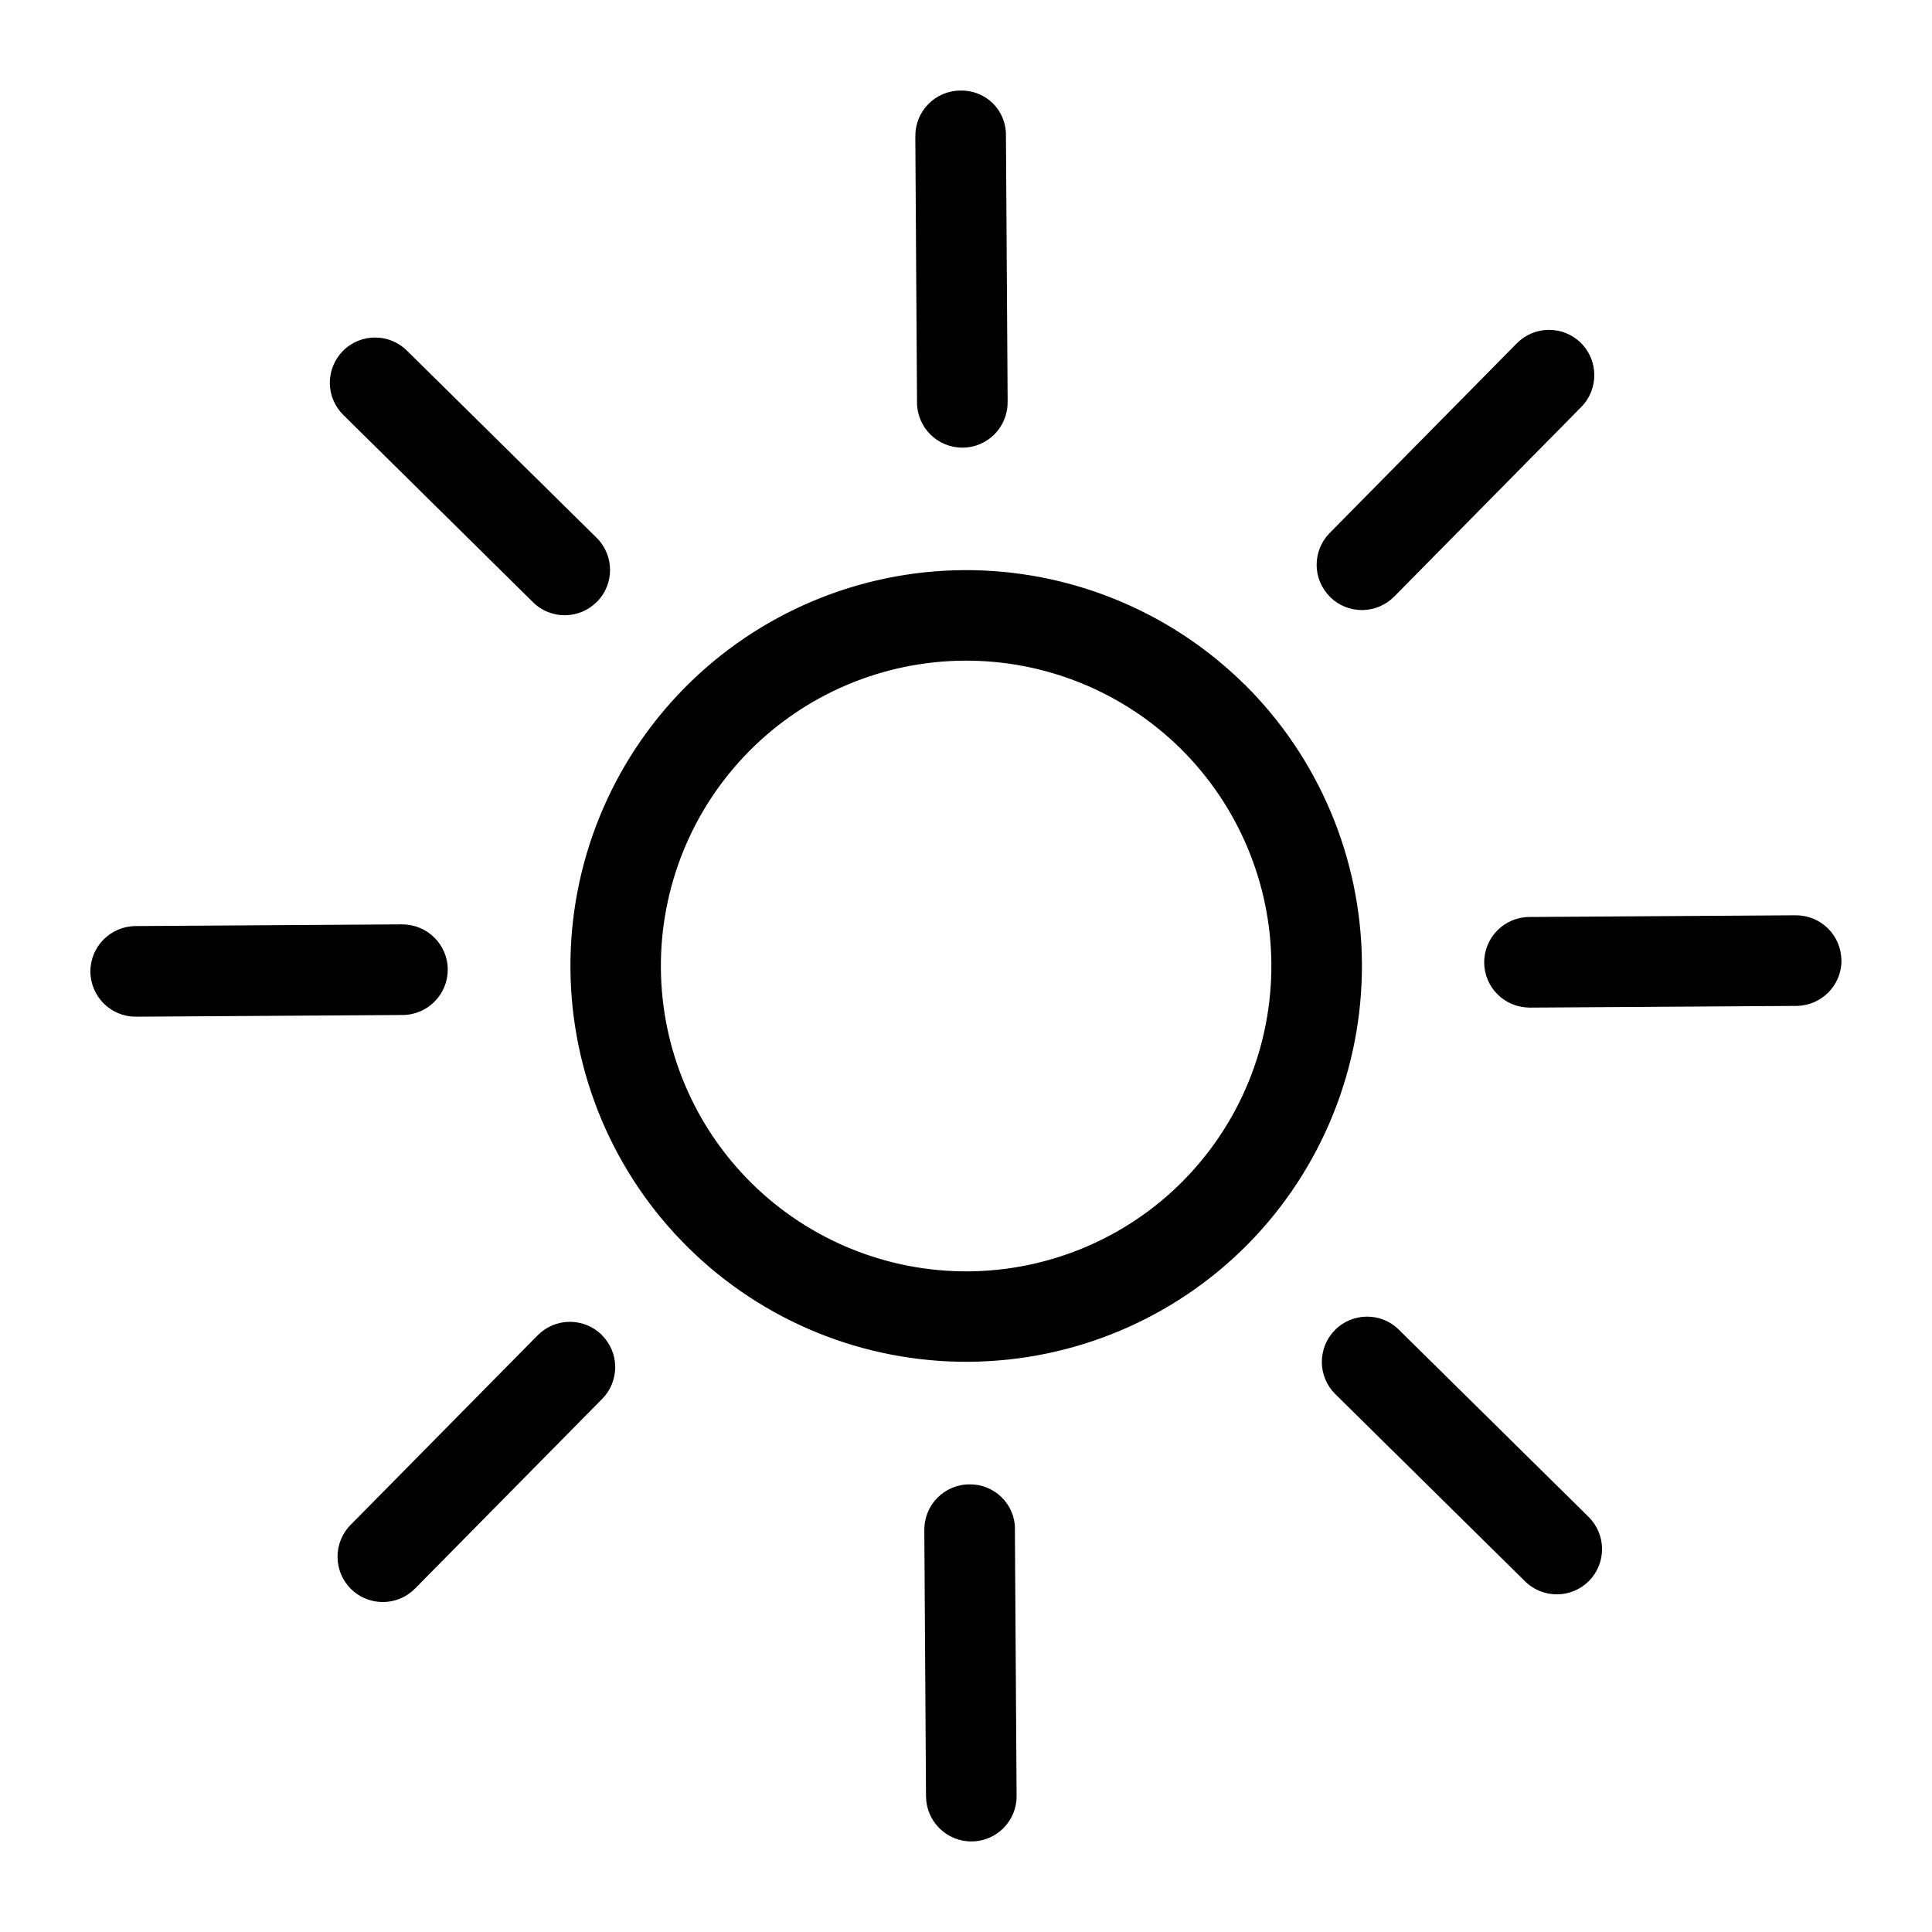 <?xml version="1.0" encoding="UTF-8"?>
<svg width="128pt" height="128pt" version="1.1" viewBox="0 0 128 128" xmlns="http://www.w3.org/2000/svg">
 <path d="m82.43 45.324c-4.949-4.879-11.641-7.594-18.59-7.551-6.953 0.047-13.605 2.856-18.488 7.805-4.887 4.949-7.606 11.637-7.559 18.59s2.852 13.605 7.801 18.488c4.949 4.891 11.637 7.609 18.59 7.566 6.953-0.047 13.605-2.844 18.496-7.797 4.879-4.953 7.594-11.645 7.551-18.602-0.047-6.953-2.852-13.609-7.797-18.504zm-4.023 32.891c-3.769 3.816-8.898 5.981-14.266 6.016-5.363 0.031-10.52-2.066-14.34-5.836-3.816-3.769-5.981-8.898-6.016-14.266-0.035-5.359 2.059-10.52 5.828-14.34 3.766-3.816 8.895-5.981 14.262-6.019 5.363-0.035 10.523 2.059 14.34 5.824 3.816 3.773 5.981 8.91 6.016 14.273 0.035 5.363-2.059 10.523-5.824 14.344zm-51.73-10.969-17.656 0.113-0.02-0.004c-1.656 0.012-3.004-1.328-3.012-2.988-0.004-1.656 1.336-3 2.988-3.012l17.656-0.113h0.02v0.004c1.656-0.004 3.004 1.328 3.012 2.988 0.004 1.656-1.336 3.004-2.988 3.012zm95.324-3.621c0.012 1.656-1.324 3.004-2.981 3.019l-17.656 0.113h-0.02v-0.004c-1.656 0.004-3.004-1.328-3.012-2.988-0.004-1.656 1.336-3.004 2.988-3.012l17.656-0.113 0.02 0.004c1.648-0.004 2.988 1.328 3 2.981zm-61.246-36.949-0.113-17.656h0.004c-0.016-1.656 1.32-3.012 2.981-3.019 0.801-0.023 1.574 0.281 2.148 0.84 0.57 0.566 0.887 1.34 0.871 2.141l0.113 17.656h-0.004c0.016 1.656-1.32 3.012-2.981 3.019h-0.02c-1.645 0-2.988-1.328-3-2.981zm6.484 74.648 0.113 17.656c0.016 1.656-1.32 3.012-2.981 3.019h-0.02c-1.645 0-2.984-1.328-3-2.981l-0.113-17.656h0.004c-0.016-1.656 1.32-3.012 2.981-3.019 0.797-0.016 1.57 0.297 2.137 0.855 0.57 0.559 0.891 1.328 0.887 2.125zm-44.492-73.832c-0.566-0.555-0.891-1.32-0.895-2.113-0.004-0.797 0.309-1.559 0.863-2.125 1.164-1.18 3.066-1.191 4.246-0.023l12.566 12.398c1.176 1.164 1.191 3.066 0.023 4.238-1.164 1.18-3.066 1.195-4.238 0.031zm82.5 73.004v0.004c1.18 1.16 1.191 3.059 0.031 4.238-1.164 1.18-3.066 1.191-4.246 0.023l-12.566-12.398c-0.566-0.559-0.887-1.32-0.891-2.113-0.004-0.797 0.305-1.559 0.863-2.125 1.164-1.18 3.066-1.195 4.238-0.031zm-17.121-60.945c-0.57-0.559-0.891-1.32-0.895-2.113-0.004-0.797 0.305-1.559 0.863-2.125l12.398-12.566h0.004c1.16-1.18 3.059-1.191 4.238-0.031 1.18 1.164 1.191 3.066 0.031 4.246l-12.398 12.566h-0.004c-0.559 0.566-1.32 0.887-2.113 0.891-0.797 0.004-1.559-0.305-2.125-0.863zm-48.262 48.891c0.57 0.559 0.891 1.32 0.895 2.113 0.004 0.797-0.305 1.559-0.863 2.125l-12.398 12.566h-0.004c-1.16 1.18-3.059 1.191-4.238 0.031-1.18-1.164-1.191-3.066-0.031-4.246l12.398-12.566h0.004c0.559-0.566 1.32-0.887 2.113-0.891 0.797-0.004 1.559 0.305 2.125 0.863z"/>
</svg>
